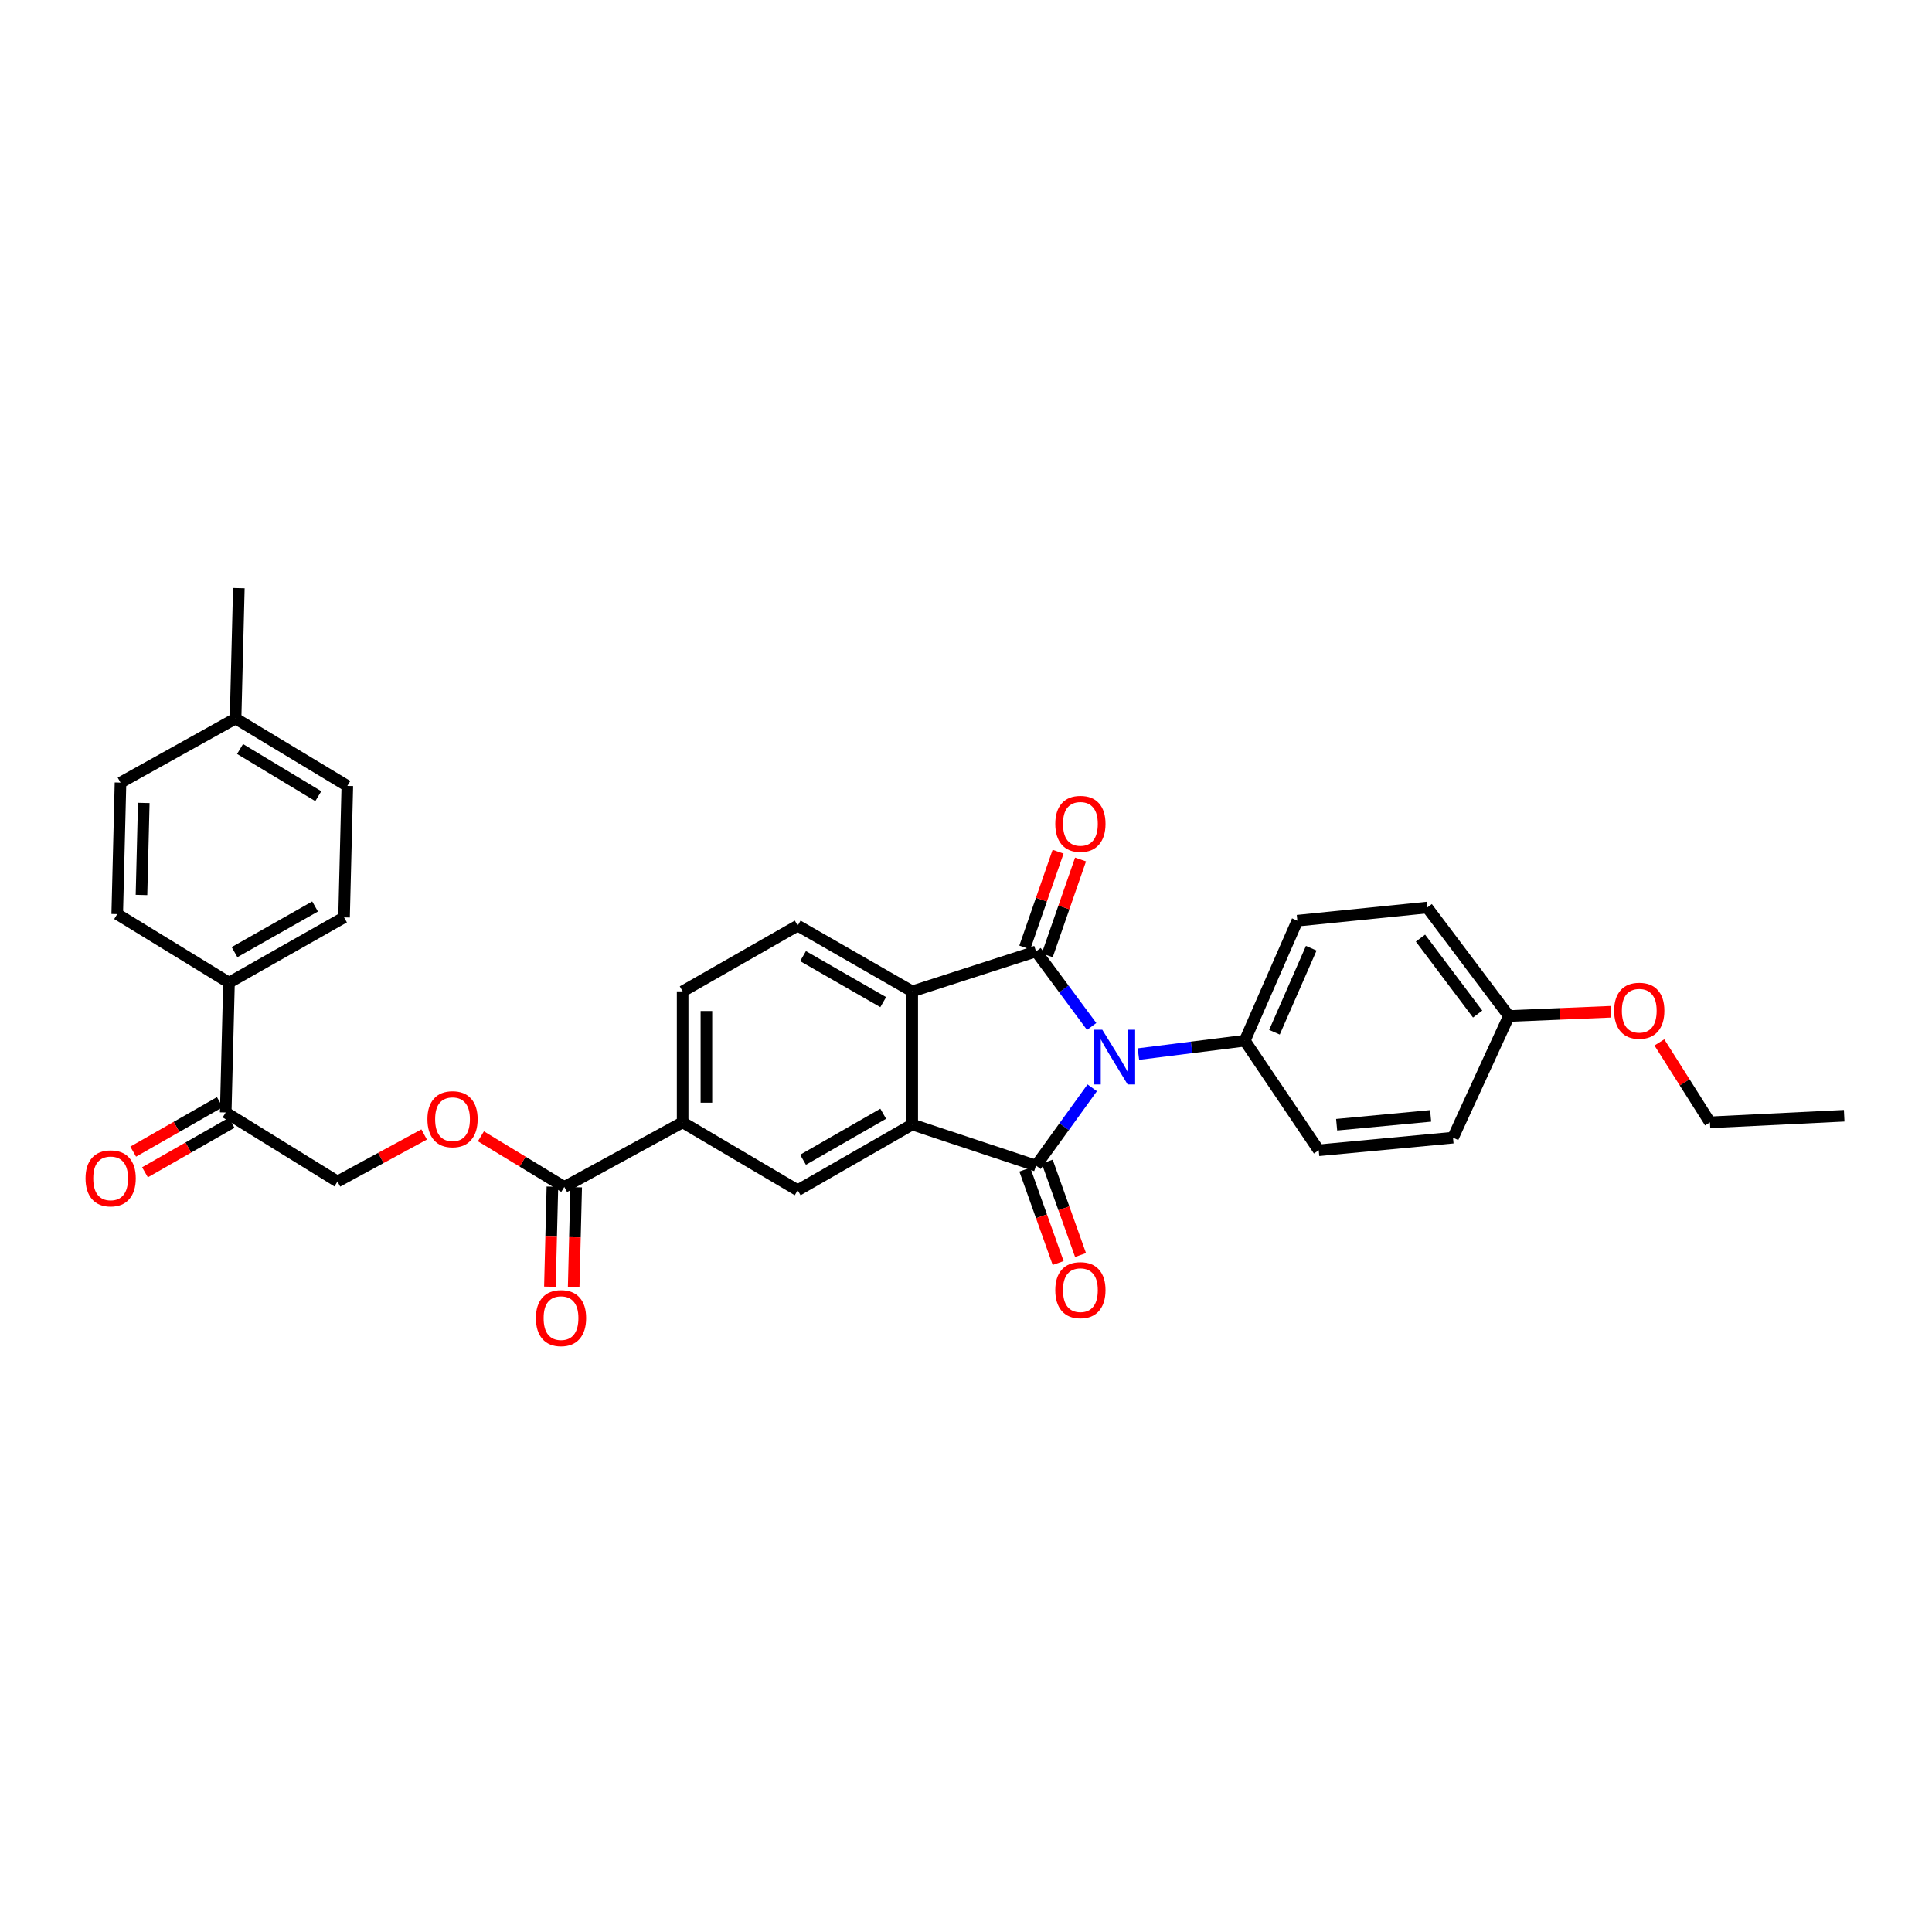 <?xml version='1.0' encoding='iso-8859-1'?>
<svg version='1.1' baseProfile='full'
              xmlns='http://www.w3.org/2000/svg'
                      xmlns:rdkit='http://www.rdkit.org/xml'
                      xmlns:xlink='http://www.w3.org/1999/xlink'
                  xml:space='preserve'
width='1000px' height='1000px' viewBox='0 0 1000 1000'>
<!-- END OF HEADER -->
<rect style='opacity:1.0;fill:#FFFFFF;stroke:none' width='1000' height='1000' x='0' y='0'> </rect>
<path class='bond-0' d='M 565.331,563.047 L 550.789,583.184' style='fill:none;fill-rule:evenodd;stroke:#0000FF;stroke-width:6px;stroke-linecap:butt;stroke-linejoin:miter;stroke-opacity:1' />
<path class='bond-0' d='M 550.789,583.184 L 536.247,603.322' style='fill:none;fill-rule:evenodd;stroke:#000000;stroke-width:6px;stroke-linecap:butt;stroke-linejoin:miter;stroke-opacity:1' />
<path class='bond-1' d='M 565.046,531.293 L 550.647,511.872' style='fill:none;fill-rule:evenodd;stroke:#0000FF;stroke-width:6px;stroke-linecap:butt;stroke-linejoin:miter;stroke-opacity:1' />
<path class='bond-1' d='M 550.647,511.872 L 536.247,492.451' style='fill:none;fill-rule:evenodd;stroke:#000000;stroke-width:6px;stroke-linecap:butt;stroke-linejoin:miter;stroke-opacity:1' />
<path class='bond-7' d='M 589.248,545.589 L 616.775,542.123' style='fill:none;fill-rule:evenodd;stroke:#0000FF;stroke-width:6px;stroke-linecap:butt;stroke-linejoin:miter;stroke-opacity:1' />
<path class='bond-7' d='M 616.775,542.123 L 644.302,538.658' style='fill:none;fill-rule:evenodd;stroke:#000000;stroke-width:6px;stroke-linecap:butt;stroke-linejoin:miter;stroke-opacity:1' />
<path class='bond-2' d='M 536.247,603.322 L 472.164,582.041' style='fill:none;fill-rule:evenodd;stroke:#000000;stroke-width:6px;stroke-linecap:butt;stroke-linejoin:miter;stroke-opacity:1' />
<path class='bond-9' d='M 530.452,605.389 L 539.075,629.563' style='fill:none;fill-rule:evenodd;stroke:#000000;stroke-width:6px;stroke-linecap:butt;stroke-linejoin:miter;stroke-opacity:1' />
<path class='bond-9' d='M 539.075,629.563 L 547.698,653.737' style='fill:none;fill-rule:evenodd;stroke:#FF0000;stroke-width:6px;stroke-linecap:butt;stroke-linejoin:miter;stroke-opacity:1' />
<path class='bond-9' d='M 542.043,601.255 L 550.665,625.429' style='fill:none;fill-rule:evenodd;stroke:#000000;stroke-width:6px;stroke-linecap:butt;stroke-linejoin:miter;stroke-opacity:1' />
<path class='bond-9' d='M 550.665,625.429 L 559.288,649.603' style='fill:none;fill-rule:evenodd;stroke:#FF0000;stroke-width:6px;stroke-linecap:butt;stroke-linejoin:miter;stroke-opacity:1' />
<path class='bond-3' d='M 536.247,492.451 L 472.164,513.131' style='fill:none;fill-rule:evenodd;stroke:#000000;stroke-width:6px;stroke-linecap:butt;stroke-linejoin:miter;stroke-opacity:1' />
<path class='bond-10' d='M 542.059,494.47 L 550.674,469.671' style='fill:none;fill-rule:evenodd;stroke:#000000;stroke-width:6px;stroke-linecap:butt;stroke-linejoin:miter;stroke-opacity:1' />
<path class='bond-10' d='M 550.674,469.671 L 559.288,444.873' style='fill:none;fill-rule:evenodd;stroke:#FF0000;stroke-width:6px;stroke-linecap:butt;stroke-linejoin:miter;stroke-opacity:1' />
<path class='bond-10' d='M 530.436,490.432 L 539.05,465.634' style='fill:none;fill-rule:evenodd;stroke:#000000;stroke-width:6px;stroke-linecap:butt;stroke-linejoin:miter;stroke-opacity:1' />
<path class='bond-10' d='M 539.05,465.634 L 547.664,440.835' style='fill:none;fill-rule:evenodd;stroke:#FF0000;stroke-width:6px;stroke-linecap:butt;stroke-linejoin:miter;stroke-opacity:1' />
<path class='bond-4' d='M 472.164,582.041 L 412.887,616.065' style='fill:none;fill-rule:evenodd;stroke:#000000;stroke-width:6px;stroke-linecap:butt;stroke-linejoin:miter;stroke-opacity:1' />
<path class='bond-4' d='M 457.147,576.472 L 415.653,600.289' style='fill:none;fill-rule:evenodd;stroke:#000000;stroke-width:6px;stroke-linecap:butt;stroke-linejoin:miter;stroke-opacity:1' />
<path class='bond-32' d='M 472.164,582.041 L 472.164,513.131' style='fill:none;fill-rule:evenodd;stroke:#000000;stroke-width:6px;stroke-linecap:butt;stroke-linejoin:miter;stroke-opacity:1' />
<path class='bond-8' d='M 472.164,513.131 L 412.887,479.107' style='fill:none;fill-rule:evenodd;stroke:#000000;stroke-width:6px;stroke-linecap:butt;stroke-linejoin:miter;stroke-opacity:1' />
<path class='bond-8' d='M 457.147,518.7 L 415.653,494.883' style='fill:none;fill-rule:evenodd;stroke:#000000;stroke-width:6px;stroke-linecap:butt;stroke-linejoin:miter;stroke-opacity:1' />
<path class='bond-6' d='M 412.887,616.065 L 353.329,580.919' style='fill:none;fill-rule:evenodd;stroke:#000000;stroke-width:6px;stroke-linecap:butt;stroke-linejoin:miter;stroke-opacity:1' />
<path class='bond-5' d='M 292.076,614.369 L 353.329,580.919' style='fill:none;fill-rule:evenodd;stroke:#000000;stroke-width:6px;stroke-linecap:butt;stroke-linejoin:miter;stroke-opacity:1' />
<path class='bond-11' d='M 292.076,614.369 L 270.498,601.257' style='fill:none;fill-rule:evenodd;stroke:#000000;stroke-width:6px;stroke-linecap:butt;stroke-linejoin:miter;stroke-opacity:1' />
<path class='bond-11' d='M 270.498,601.257 L 248.92,588.145' style='fill:none;fill-rule:evenodd;stroke:#FF0000;stroke-width:6px;stroke-linecap:butt;stroke-linejoin:miter;stroke-opacity:1' />
<path class='bond-15' d='M 285.926,614.215 L 285.278,640.109' style='fill:none;fill-rule:evenodd;stroke:#000000;stroke-width:6px;stroke-linecap:butt;stroke-linejoin:miter;stroke-opacity:1' />
<path class='bond-15' d='M 285.278,640.109 L 284.631,666.002' style='fill:none;fill-rule:evenodd;stroke:#FF0000;stroke-width:6px;stroke-linecap:butt;stroke-linejoin:miter;stroke-opacity:1' />
<path class='bond-15' d='M 298.227,614.523 L 297.58,640.416' style='fill:none;fill-rule:evenodd;stroke:#000000;stroke-width:6px;stroke-linecap:butt;stroke-linejoin:miter;stroke-opacity:1' />
<path class='bond-15' d='M 297.58,640.416 L 296.932,666.31' style='fill:none;fill-rule:evenodd;stroke:#FF0000;stroke-width:6px;stroke-linecap:butt;stroke-linejoin:miter;stroke-opacity:1' />
<path class='bond-34' d='M 353.329,580.919 L 353.329,513.131' style='fill:none;fill-rule:evenodd;stroke:#000000;stroke-width:6px;stroke-linecap:butt;stroke-linejoin:miter;stroke-opacity:1' />
<path class='bond-34' d='M 365.635,570.751 L 365.635,523.299' style='fill:none;fill-rule:evenodd;stroke:#000000;stroke-width:6px;stroke-linecap:butt;stroke-linejoin:miter;stroke-opacity:1' />
<path class='bond-18' d='M 644.302,538.658 L 671.51,476.55' style='fill:none;fill-rule:evenodd;stroke:#000000;stroke-width:6px;stroke-linecap:butt;stroke-linejoin:miter;stroke-opacity:1' />
<path class='bond-18' d='M 659.654,534.279 L 678.7,490.804' style='fill:none;fill-rule:evenodd;stroke:#000000;stroke-width:6px;stroke-linecap:butt;stroke-linejoin:miter;stroke-opacity:1' />
<path class='bond-19' d='M 644.302,538.658 L 682.571,595.385' style='fill:none;fill-rule:evenodd;stroke:#000000;stroke-width:6px;stroke-linecap:butt;stroke-linejoin:miter;stroke-opacity:1' />
<path class='bond-14' d='M 412.887,479.107 L 353.329,513.131' style='fill:none;fill-rule:evenodd;stroke:#000000;stroke-width:6px;stroke-linecap:butt;stroke-linejoin:miter;stroke-opacity:1' />
<path class='bond-16' d='M 219.533,587.195 L 197.102,599.374' style='fill:none;fill-rule:evenodd;stroke:#FF0000;stroke-width:6px;stroke-linecap:butt;stroke-linejoin:miter;stroke-opacity:1' />
<path class='bond-16' d='M 197.102,599.374 L 174.67,611.553' style='fill:none;fill-rule:evenodd;stroke:#000000;stroke-width:6px;stroke-linecap:butt;stroke-linejoin:miter;stroke-opacity:1' />
<path class='bond-12' d='M 116.828,575.813 L 174.67,611.553' style='fill:none;fill-rule:evenodd;stroke:#000000;stroke-width:6px;stroke-linecap:butt;stroke-linejoin:miter;stroke-opacity:1' />
<path class='bond-13' d='M 116.828,575.813 L 118.524,508.598' style='fill:none;fill-rule:evenodd;stroke:#000000;stroke-width:6px;stroke-linecap:butt;stroke-linejoin:miter;stroke-opacity:1' />
<path class='bond-17' d='M 113.776,570.47 L 91.355,583.279' style='fill:none;fill-rule:evenodd;stroke:#000000;stroke-width:6px;stroke-linecap:butt;stroke-linejoin:miter;stroke-opacity:1' />
<path class='bond-17' d='M 91.355,583.279 L 68.934,596.088' style='fill:none;fill-rule:evenodd;stroke:#FF0000;stroke-width:6px;stroke-linecap:butt;stroke-linejoin:miter;stroke-opacity:1' />
<path class='bond-17' d='M 119.88,581.155 L 97.459,593.964' style='fill:none;fill-rule:evenodd;stroke:#000000;stroke-width:6px;stroke-linecap:butt;stroke-linejoin:miter;stroke-opacity:1' />
<path class='bond-17' d='M 97.459,593.964 L 75.037,606.773' style='fill:none;fill-rule:evenodd;stroke:#FF0000;stroke-width:6px;stroke-linecap:butt;stroke-linejoin:miter;stroke-opacity:1' />
<path class='bond-20' d='M 118.524,508.598 L 178.081,474.841' style='fill:none;fill-rule:evenodd;stroke:#000000;stroke-width:6px;stroke-linecap:butt;stroke-linejoin:miter;stroke-opacity:1' />
<path class='bond-20' d='M 121.39,492.83 L 163.08,469.199' style='fill:none;fill-rule:evenodd;stroke:#000000;stroke-width:6px;stroke-linecap:butt;stroke-linejoin:miter;stroke-opacity:1' />
<path class='bond-21' d='M 118.524,508.598 L 60.675,473.146' style='fill:none;fill-rule:evenodd;stroke:#000000;stroke-width:6px;stroke-linecap:butt;stroke-linejoin:miter;stroke-opacity:1' />
<path class='bond-24' d='M 671.51,476.55 L 738.724,469.741' style='fill:none;fill-rule:evenodd;stroke:#000000;stroke-width:6px;stroke-linecap:butt;stroke-linejoin:miter;stroke-opacity:1' />
<path class='bond-23' d='M 682.571,595.385 L 752.069,588.849' style='fill:none;fill-rule:evenodd;stroke:#000000;stroke-width:6px;stroke-linecap:butt;stroke-linejoin:miter;stroke-opacity:1' />
<path class='bond-23' d='M 691.844,582.153 L 740.492,577.579' style='fill:none;fill-rule:evenodd;stroke:#000000;stroke-width:6px;stroke-linecap:butt;stroke-linejoin:miter;stroke-opacity:1' />
<path class='bond-26' d='M 178.081,474.841 L 179.777,406.786' style='fill:none;fill-rule:evenodd;stroke:#000000;stroke-width:6px;stroke-linecap:butt;stroke-linejoin:miter;stroke-opacity:1' />
<path class='bond-25' d='M 60.675,473.146 L 62.371,405.077' style='fill:none;fill-rule:evenodd;stroke:#000000;stroke-width:6px;stroke-linecap:butt;stroke-linejoin:miter;stroke-opacity:1' />
<path class='bond-25' d='M 73.231,463.242 L 74.418,415.593' style='fill:none;fill-rule:evenodd;stroke:#000000;stroke-width:6px;stroke-linecap:butt;stroke-linejoin:miter;stroke-opacity:1' />
<path class='bond-22' d='M 780.993,525.887 L 752.069,588.849' style='fill:none;fill-rule:evenodd;stroke:#000000;stroke-width:6px;stroke-linecap:butt;stroke-linejoin:miter;stroke-opacity:1' />
<path class='bond-28' d='M 780.993,525.887 L 807.389,524.786' style='fill:none;fill-rule:evenodd;stroke:#000000;stroke-width:6px;stroke-linecap:butt;stroke-linejoin:miter;stroke-opacity:1' />
<path class='bond-28' d='M 807.389,524.786 L 833.785,523.684' style='fill:none;fill-rule:evenodd;stroke:#FF0000;stroke-width:6px;stroke-linecap:butt;stroke-linejoin:miter;stroke-opacity:1' />
<path class='bond-33' d='M 780.993,525.887 L 738.724,469.741' style='fill:none;fill-rule:evenodd;stroke:#000000;stroke-width:6px;stroke-linecap:butt;stroke-linejoin:miter;stroke-opacity:1' />
<path class='bond-33' d='M 764.822,524.866 L 735.234,485.564' style='fill:none;fill-rule:evenodd;stroke:#000000;stroke-width:6px;stroke-linecap:butt;stroke-linejoin:miter;stroke-opacity:1' />
<path class='bond-27' d='M 62.371,405.077 L 121.928,371.907' style='fill:none;fill-rule:evenodd;stroke:#000000;stroke-width:6px;stroke-linecap:butt;stroke-linejoin:miter;stroke-opacity:1' />
<path class='bond-35' d='M 179.777,406.786 L 121.928,371.907' style='fill:none;fill-rule:evenodd;stroke:#000000;stroke-width:6px;stroke-linecap:butt;stroke-linejoin:miter;stroke-opacity:1' />
<path class='bond-35' d='M 164.746,412.092 L 124.252,387.677' style='fill:none;fill-rule:evenodd;stroke:#000000;stroke-width:6px;stroke-linecap:butt;stroke-linejoin:miter;stroke-opacity:1' />
<path class='bond-30' d='M 121.928,371.907 L 123.624,304.413' style='fill:none;fill-rule:evenodd;stroke:#000000;stroke-width:6px;stroke-linecap:butt;stroke-linejoin:miter;stroke-opacity:1' />
<path class='bond-29' d='M 858.891,539.542 L 871.976,560.231' style='fill:none;fill-rule:evenodd;stroke:#FF0000;stroke-width:6px;stroke-linecap:butt;stroke-linejoin:miter;stroke-opacity:1' />
<path class='bond-29' d='M 871.976,560.231 L 885.062,580.919' style='fill:none;fill-rule:evenodd;stroke:#000000;stroke-width:6px;stroke-linecap:butt;stroke-linejoin:miter;stroke-opacity:1' />
<path class='bond-31' d='M 885.062,580.919 L 954.545,577.508' style='fill:none;fill-rule:evenodd;stroke:#000000;stroke-width:6px;stroke-linecap:butt;stroke-linejoin:miter;stroke-opacity:1' />
<path  class='atom-0' d='M 570.547 532.995
L 579.827 547.995
Q 580.747 549.475, 582.227 552.155
Q 583.707 554.835, 583.787 554.995
L 583.787 532.995
L 587.547 532.995
L 587.547 561.315
L 583.667 561.315
L 573.707 544.915
Q 572.547 542.995, 571.307 540.795
Q 570.107 538.595, 569.747 537.915
L 569.747 561.315
L 566.067 561.315
L 566.067 532.995
L 570.547 532.995
' fill='#0000FF'/>
<path  class='atom-10' d='M 546.211 667.779
Q 546.211 660.979, 549.571 657.179
Q 552.931 653.379, 559.211 653.379
Q 565.491 653.379, 568.851 657.179
Q 572.211 660.979, 572.211 667.779
Q 572.211 674.659, 568.811 678.579
Q 565.411 682.459, 559.211 682.459
Q 552.971 682.459, 549.571 678.579
Q 546.211 674.699, 546.211 667.779
M 559.211 679.259
Q 563.531 679.259, 565.851 676.379
Q 568.211 673.459, 568.211 667.779
Q 568.211 662.219, 565.851 659.419
Q 563.531 656.579, 559.211 656.579
Q 554.891 656.579, 552.531 659.379
Q 550.211 662.179, 550.211 667.779
Q 550.211 673.499, 552.531 676.379
Q 554.891 679.259, 559.211 679.259
' fill='#FF0000'/>
<path  class='atom-11' d='M 546.211 426.424
Q 546.211 419.624, 549.571 415.824
Q 552.931 412.024, 559.211 412.024
Q 565.491 412.024, 568.851 415.824
Q 572.211 419.624, 572.211 426.424
Q 572.211 433.304, 568.811 437.224
Q 565.411 441.104, 559.211 441.104
Q 552.971 441.104, 549.571 437.224
Q 546.211 433.344, 546.211 426.424
M 559.211 437.904
Q 563.531 437.904, 565.851 435.024
Q 568.211 432.104, 568.211 426.424
Q 568.211 420.864, 565.851 418.064
Q 563.531 415.224, 559.211 415.224
Q 554.891 415.224, 552.531 418.024
Q 550.211 420.824, 550.211 426.424
Q 550.211 432.144, 552.531 435.024
Q 554.891 437.904, 559.211 437.904
' fill='#FF0000'/>
<path  class='atom-12' d='M 221.228 579.297
Q 221.228 572.497, 224.588 568.697
Q 227.948 564.897, 234.228 564.897
Q 240.508 564.897, 243.868 568.697
Q 247.228 572.497, 247.228 579.297
Q 247.228 586.177, 243.828 590.097
Q 240.428 593.977, 234.228 593.977
Q 227.988 593.977, 224.588 590.097
Q 221.228 586.217, 221.228 579.297
M 234.228 590.777
Q 238.548 590.777, 240.868 587.897
Q 243.228 584.977, 243.228 579.297
Q 243.228 573.737, 240.868 570.937
Q 238.548 568.097, 234.228 568.097
Q 229.908 568.097, 227.548 570.897
Q 225.228 573.697, 225.228 579.297
Q 225.228 585.017, 227.548 587.897
Q 229.908 590.777, 234.228 590.777
' fill='#FF0000'/>
<path  class='atom-16' d='M 277.381 682.251
Q 277.381 675.451, 280.741 671.651
Q 284.101 667.851, 290.381 667.851
Q 296.661 667.851, 300.021 671.651
Q 303.381 675.451, 303.381 682.251
Q 303.381 689.131, 299.981 693.051
Q 296.581 696.931, 290.381 696.931
Q 284.141 696.931, 280.741 693.051
Q 277.381 689.171, 277.381 682.251
M 290.381 693.731
Q 294.701 693.731, 297.021 690.851
Q 299.381 687.931, 299.381 682.251
Q 299.381 676.691, 297.021 673.891
Q 294.701 671.051, 290.381 671.051
Q 286.061 671.051, 283.701 673.851
Q 281.381 676.651, 281.381 682.251
Q 281.381 687.971, 283.701 690.851
Q 286.061 693.731, 290.381 693.731
' fill='#FF0000'/>
<path  class='atom-18' d='M 44.271 609.917
Q 44.271 603.117, 47.631 599.317
Q 50.991 595.517, 57.271 595.517
Q 63.551 595.517, 66.911 599.317
Q 70.271 603.117, 70.271 609.917
Q 70.271 616.797, 66.871 620.717
Q 63.471 624.597, 57.271 624.597
Q 51.031 624.597, 47.631 620.717
Q 44.271 616.837, 44.271 609.917
M 57.271 621.397
Q 61.591 621.397, 63.911 618.517
Q 66.271 615.597, 66.271 609.917
Q 66.271 604.357, 63.911 601.557
Q 61.591 598.717, 57.271 598.717
Q 52.951 598.717, 50.591 601.517
Q 48.271 604.317, 48.271 609.917
Q 48.271 615.637, 50.591 618.517
Q 52.951 621.397, 57.271 621.397
' fill='#FF0000'/>
<path  class='atom-29' d='M 835.474 523.151
Q 835.474 516.351, 838.834 512.551
Q 842.194 508.751, 848.474 508.751
Q 854.754 508.751, 858.114 512.551
Q 861.474 516.351, 861.474 523.151
Q 861.474 530.031, 858.074 533.951
Q 854.674 537.831, 848.474 537.831
Q 842.234 537.831, 838.834 533.951
Q 835.474 530.071, 835.474 523.151
M 848.474 534.631
Q 852.794 534.631, 855.114 531.751
Q 857.474 528.831, 857.474 523.151
Q 857.474 517.591, 855.114 514.791
Q 852.794 511.951, 848.474 511.951
Q 844.154 511.951, 841.794 514.751
Q 839.474 517.551, 839.474 523.151
Q 839.474 528.871, 841.794 531.751
Q 844.154 534.631, 848.474 534.631
' fill='#FF0000'/>
</svg>
